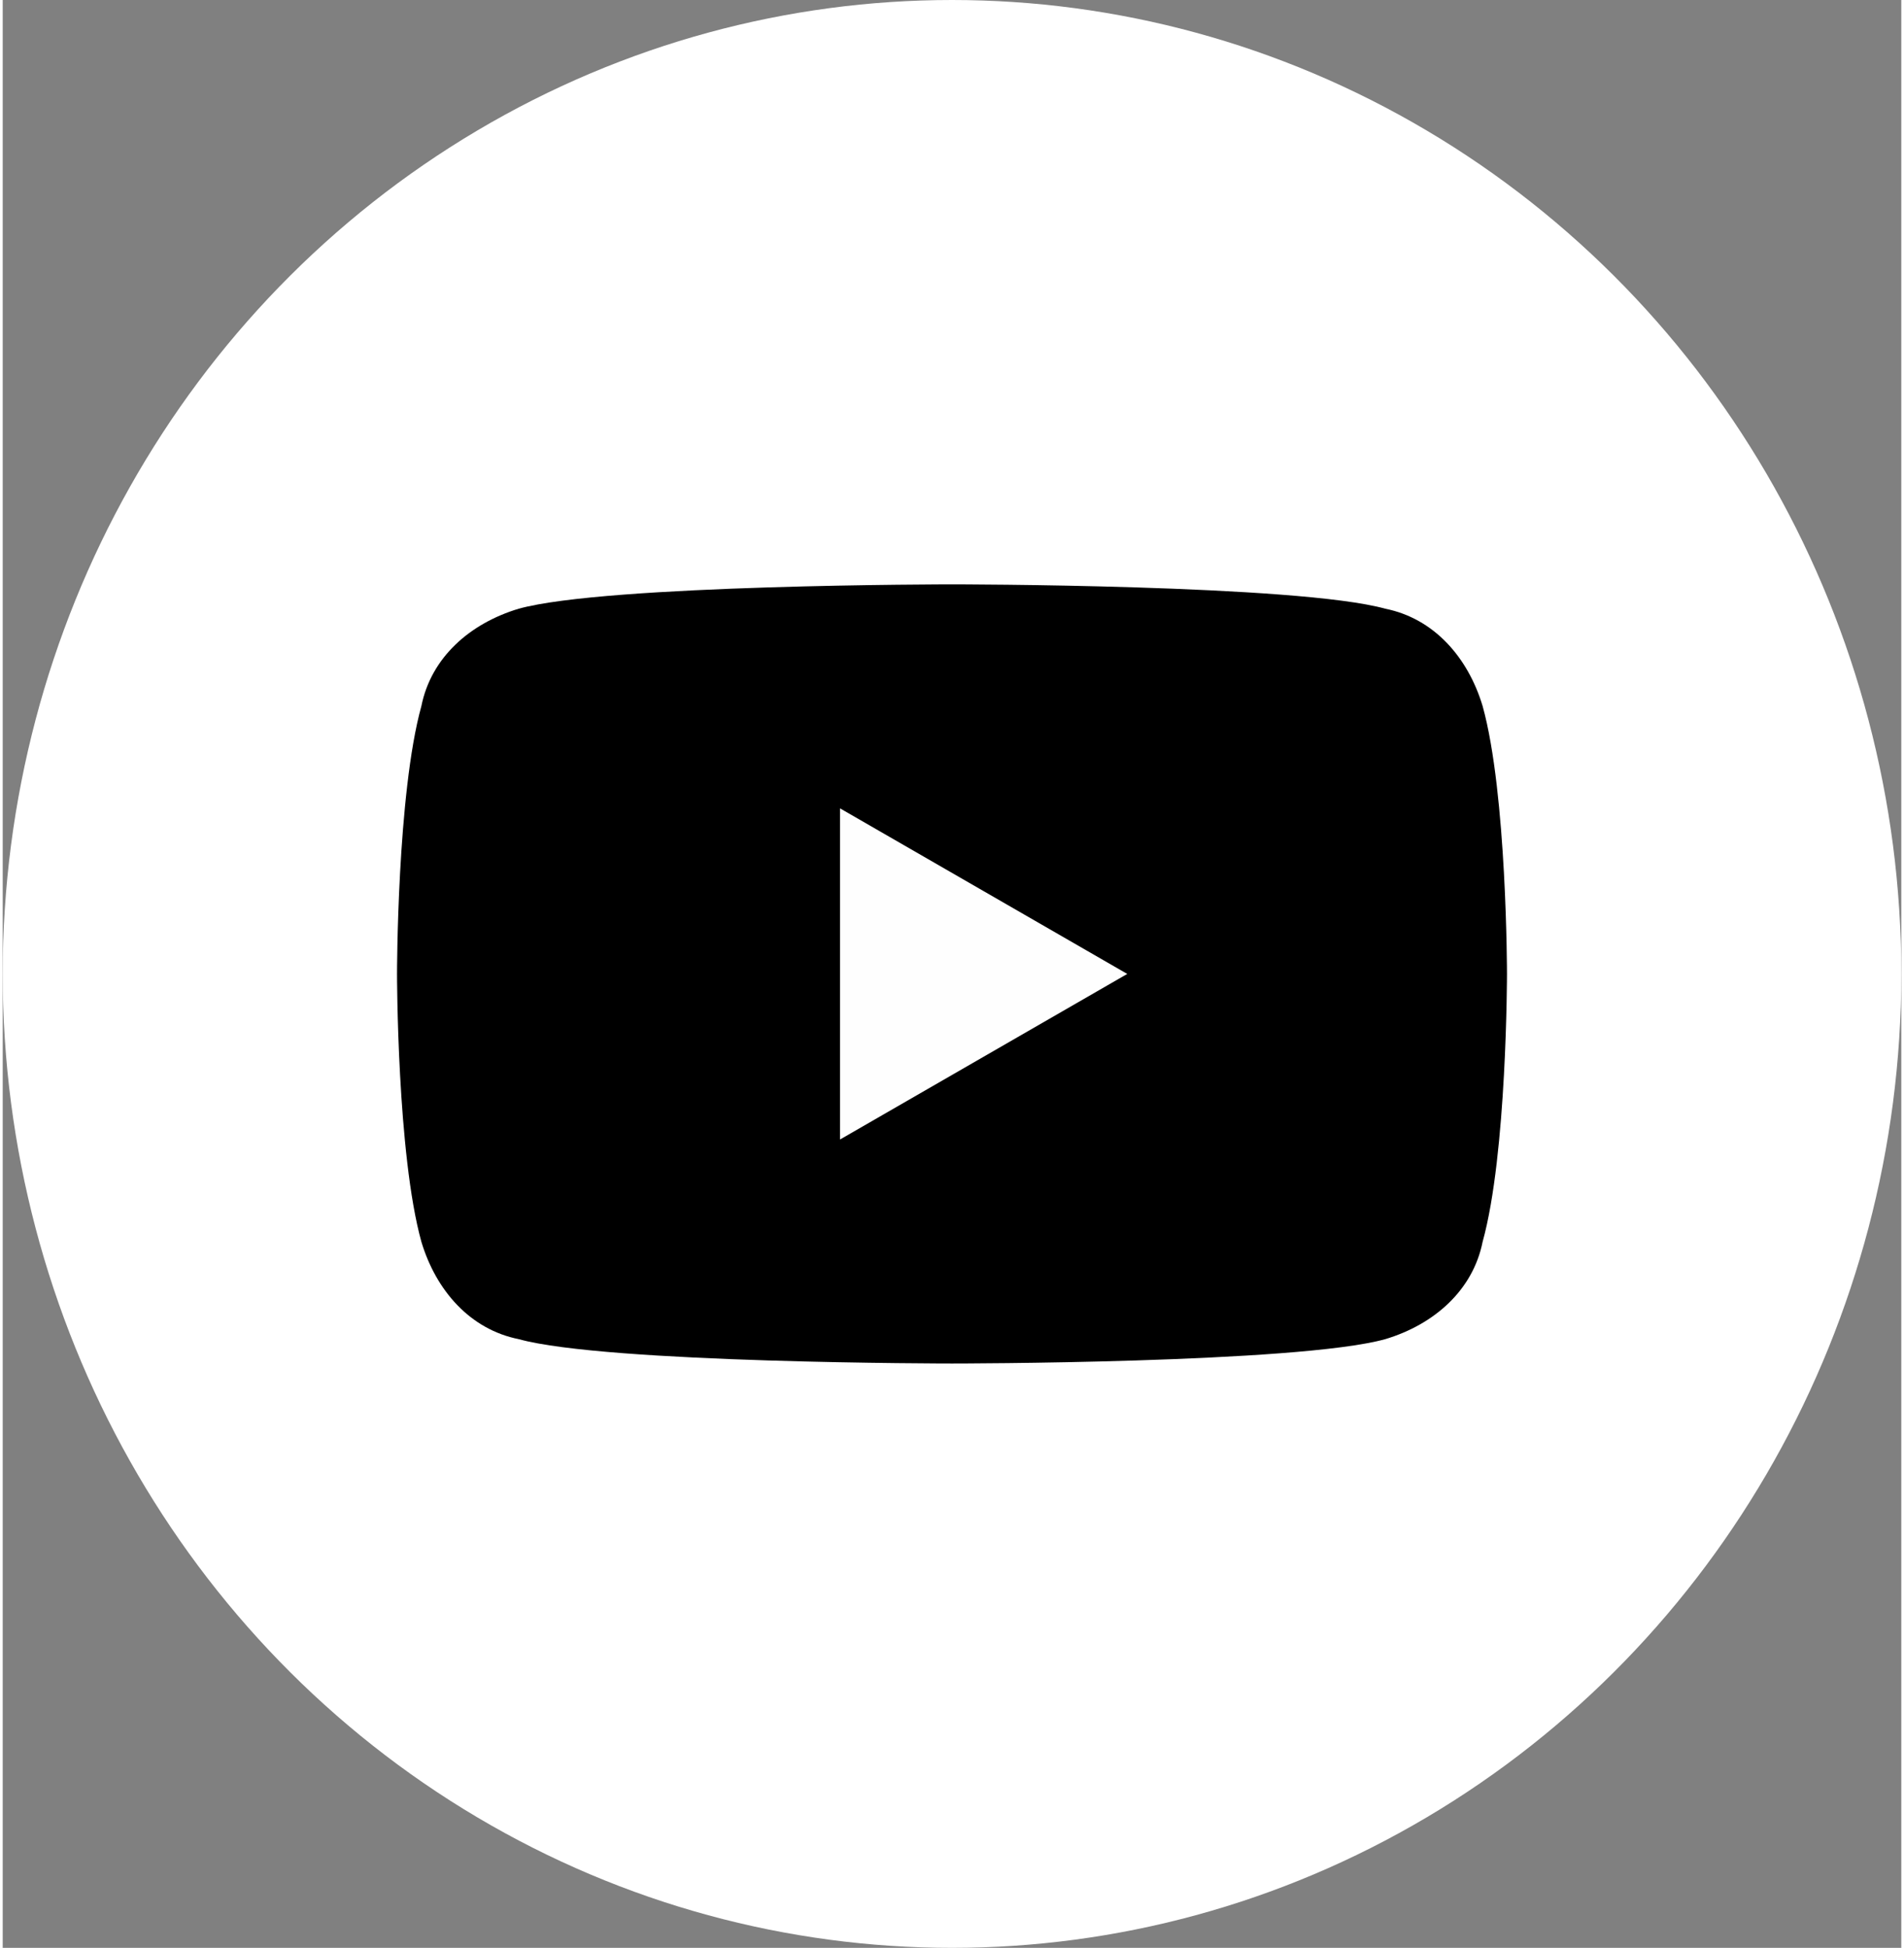 <?xml version="1.0" encoding="UTF-8"?>
<svg id="_レイヤー_1" data-name="レイヤー_1" xmlns="http://www.w3.org/2000/svg" version="1.1" width="44" height="45" viewBox="0 0 39 40">
  <rect x="0" y="0" width="39" height="40" fill="#808080" stroke="none"/>
  <!-- Generator: Adobe Illustrator 29.8.1, SVG Export Plug-In . SVG Version: 2.1.1 Build 2)  -->
  <defs>
    <style>
      .st0 {
        fill: #fefefe;
      }

      .st1 {
        fill: #fff;
      }
    </style>
  </defs>
  <ellipse class="st1" cx="19.5" cy="20" rx="19.5" ry="20"/>
  <g>
    <path d="M30.4,14.5c-.3-1-1-1.8-2-2-1.8-.5-8.9-.5-8.9-.5,0,0-7.1,0-8.9.5-1,.3-1.8,1-2,2-.5,1.8-.5,5.5-.5,5.5,0,0,0,3.7.5,5.5.3,1,1,1.8,2,2,1.8.5,8.9.5,8.9.5,0,0,7.1,0,8.9-.5,1-.3,1.8-1,2-2,.5-1.8.5-5.5.5-5.5,0,0,0-3.7-.5-5.5Z"/>
    <polygon class="st0" points="17.2 23.4 23.1 20 17.2 16.6 17.2 23.4"/>
  </g>
</svg>